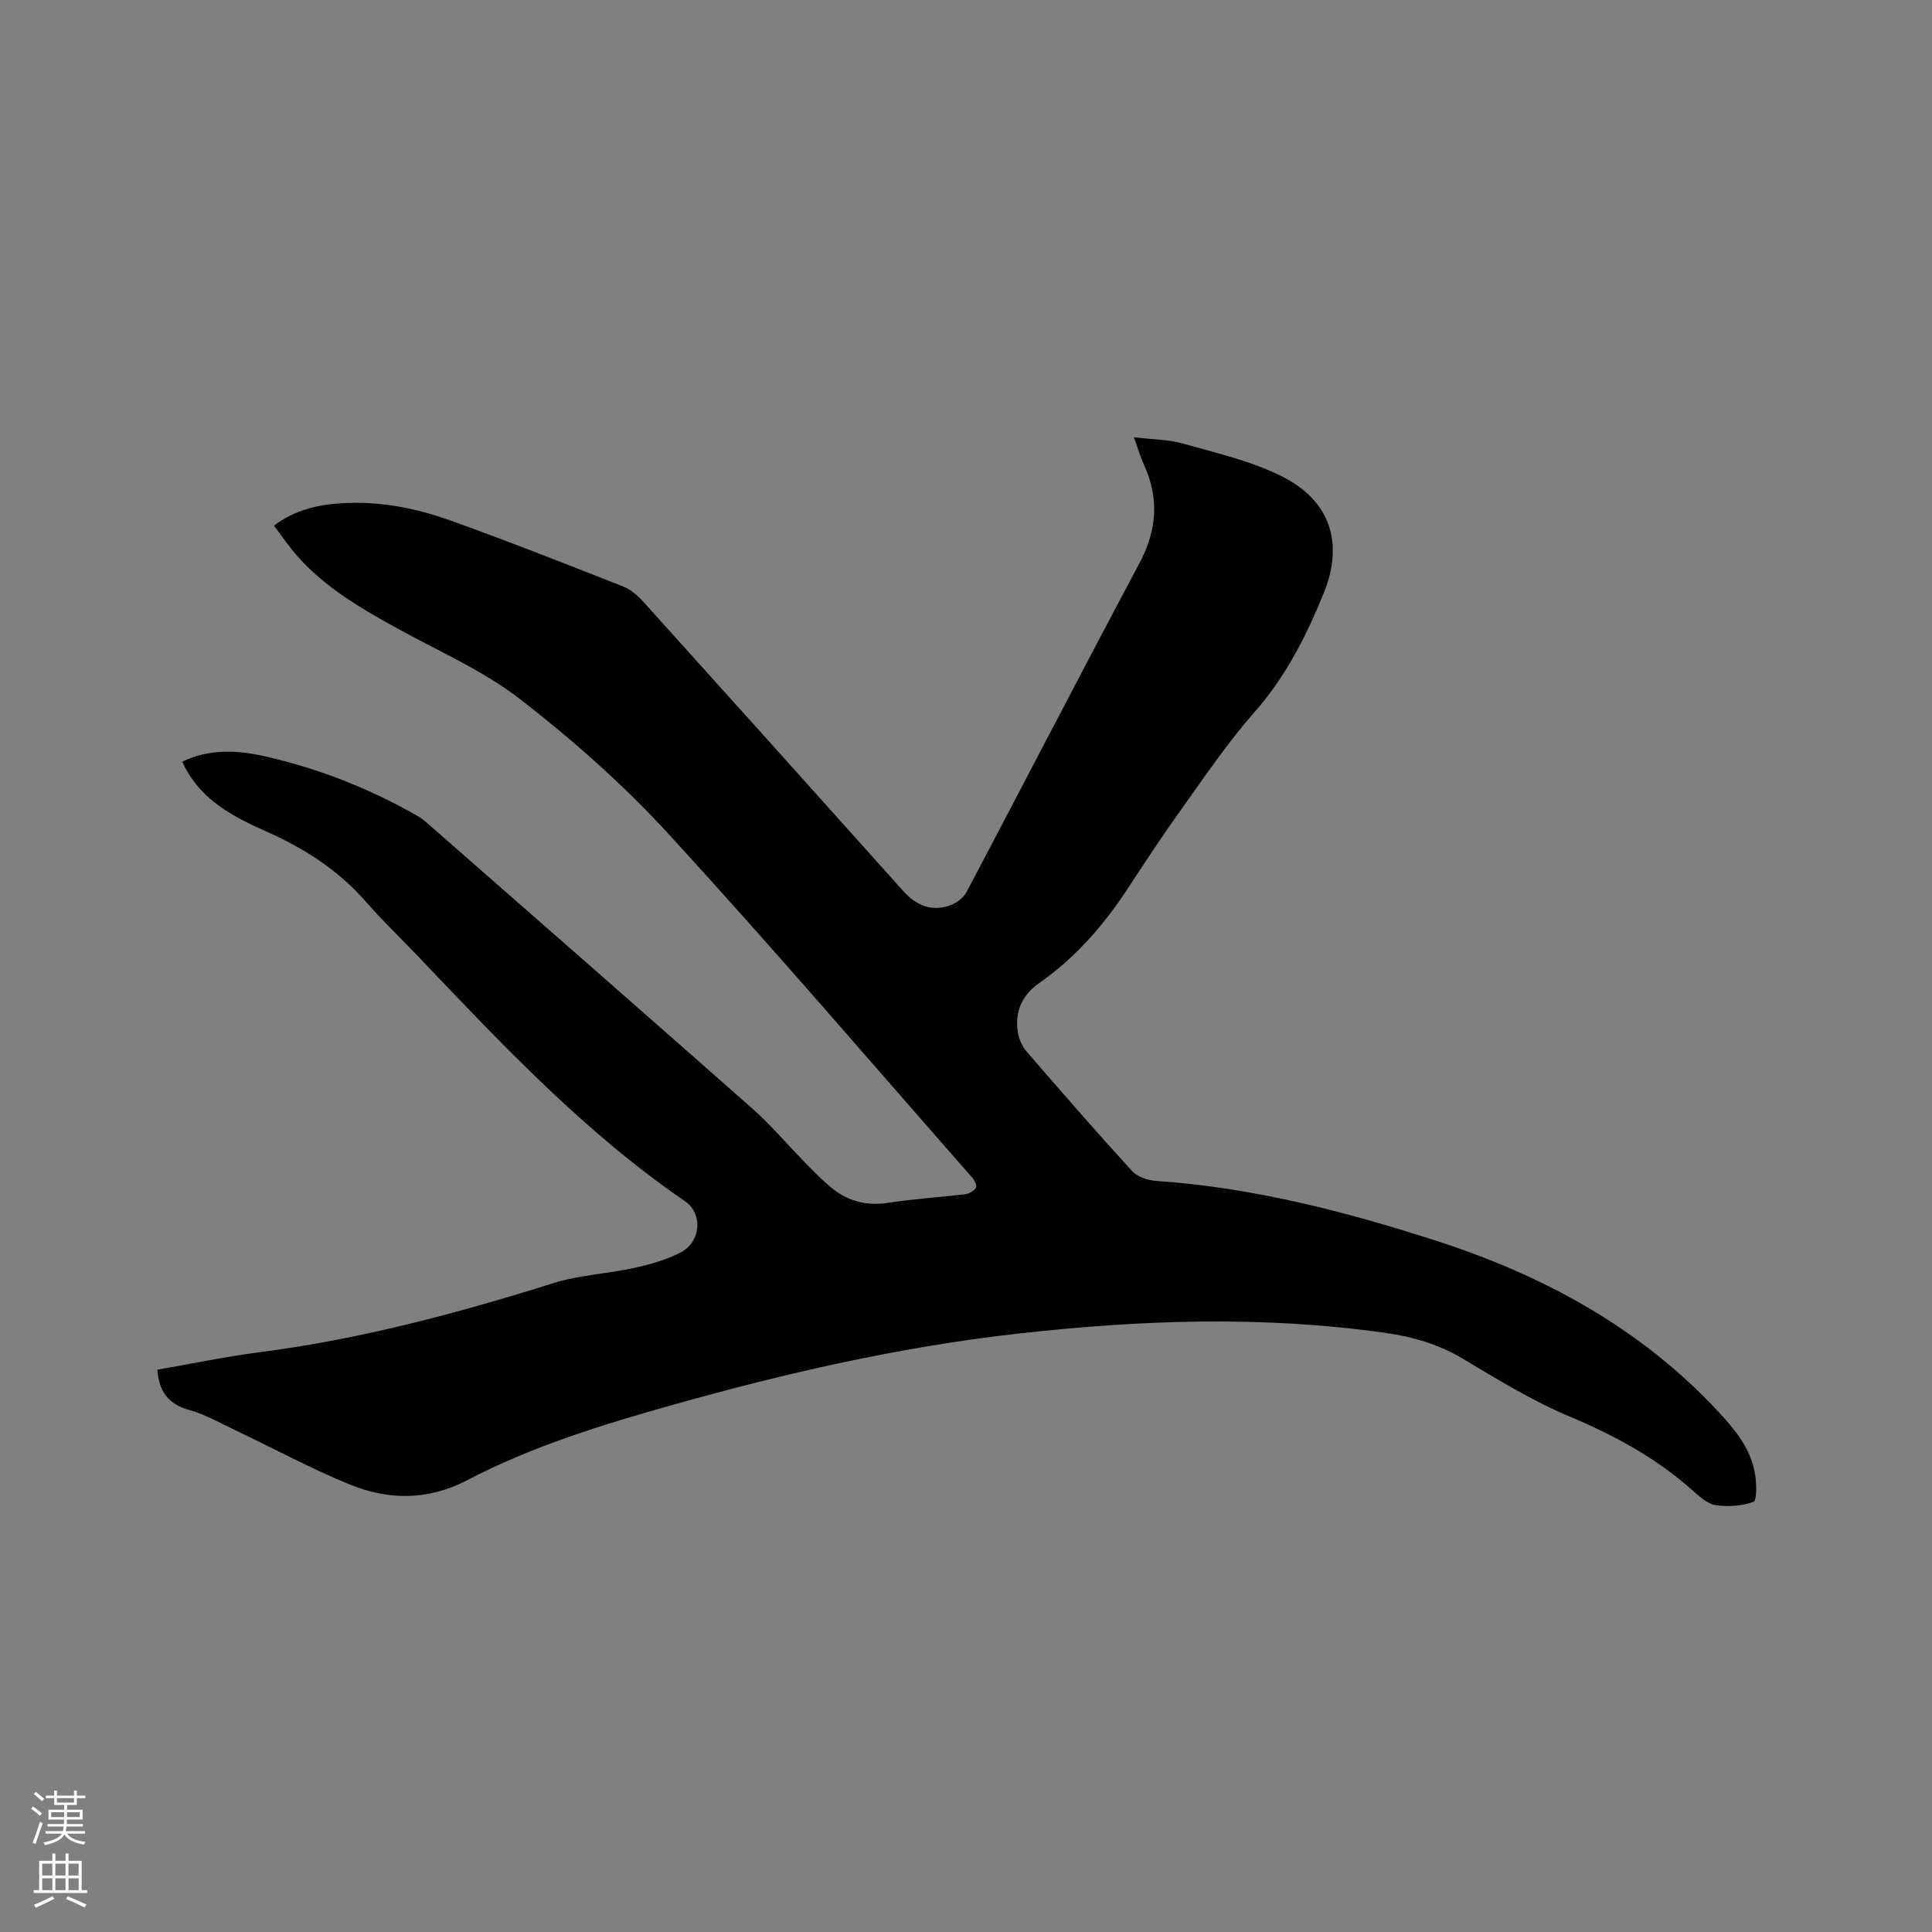 <svg enable-background="new 0 0 400 400" viewBox="0 0 400 400" xmlns="http://www.w3.org/2000/svg"><rect x="0" y="0" width="400" height="400" fill="#808080" stroke="none"/><path d="m6.44 374.46.42-.45c.65.47 1.27.95 1.85 1.44l-.45.49c-.65-.56-1.25-1.06-1.82-1.48m.93 7.33-.63-.26c.55-1.36 1.05-2.8 1.52-4.33.19.1.38.19.59.27-.46 1.29-.95 2.73-1.48 4.32m-.38-10.38.44-.42c.43.34 1.01.82 1.74 1.44l-.49.49c-.53-.51-1.09-1.01-1.69-1.51m2.5.35h1.72v-1.04h.59v1.04h3.52v-1.04h.59v1.04h1.75v.53h-1.75v1.42h-2.03v.97h3.22v2.03h-3.24c0 .35-.01.66-.03.93h3.32v.53h-3.37c-.03.27-.08.58-.15.94h3.96v.53h-3.71c.67.92 1.93 1.48 3.79 1.68-.13.24-.23.44-.29.59-2.13-.38-3.48-1.08-4.04-2.12-.43.97-1.77 1.72-4.03 2.23-.09-.19-.2-.37-.33-.55 2.1-.42 3.37-1.03 3.81-1.83h-3.36v-.53h3.58c.08-.29.13-.61.16-.94h-3.33v-.53h3.39c.02-.27.04-.58.04-.93h-3.23v-2.03h3.25v-.97h-2.07v-1.42h-1.73zm1.12 3.44v1h2.65c.01-.3.02-.44.01-.4v-.25-.35zm1.19-2h3.52v-.91h-3.52zm4.71 2h-2.63v.59c0 .15-.01.28-.01.4h2.64z" fill="#fbfcfa"/><path d="m13.56 383.74h.63v1.52h2.72v6.07h1.13v.6h-11.06v-.6h1.13v-6.07h2.73v-1.52h.63v1.52h2.1v-1.52zm-2.69 8.83.38.56c-1.24.63-2.53 1.25-3.85 1.85-.1-.21-.21-.42-.34-.63 1.36-.55 2.63-1.15 3.81-1.78m-2.13-4.27h2.1v-2.45h-2.1zm0 3.04h2.1v-2.46h-2.1zm2.72-3.04h2.1v-2.45h-2.1zm0 3.04h2.1v-2.46h-2.1zm6.07 3.6c-1.41-.71-2.7-1.3-3.86-1.78l.35-.56c1.45.62 2.75 1.19 3.88 1.72zm-1.25-9.09h-2.1v2.45h2.1zm-2.09 5.49h2.1v-2.46h-2.1z" fill="#fbfcfa"/><path d="m32.58 283.58c7.1-1.23 14.24-2.73 21.46-3.66 20.67-2.67 40.66-8.02 60.5-14.25 5.4-1.7 11.24-1.94 16.8-3.17 3.28-.72 6.63-1.65 9.58-3.19 4.21-2.19 4.67-8.03.88-10.63-20.82-14.26-37.95-32.52-55.21-50.65-3.58-3.76-7.36-7.35-10.77-11.27-5.78-6.63-12.93-11.19-20.87-14.7-6.65-2.94-13-6.32-16.62-13.12-.2-.37-.35-.75-.58-1.25 5.62-2.71 11.44-2.39 17.16-1.09 11.11 2.52 21.63 6.68 31.53 12.33.91.52 1.72 1.22 2.51 1.92 22.32 19.56 44.67 39.1 66.91 58.75 3.72 3.29 6.94 7.14 10.42 10.69 1.85 1.89 3.69 3.81 5.71 5.5 3.41 2.84 7.29 3.95 11.83 3.25 5.33-.83 10.75-1.15 16.11-1.81.79-.1 1.78-.7 2.15-1.37.24-.42-.33-1.53-.82-2.08-20.92-23.81-41.54-47.9-62.97-71.25-9.26-10.09-19.68-19.31-30.52-27.71-7.7-5.97-16.94-9.98-25.56-14.74-7.54-4.16-14.96-8.48-20.73-15.04-1.66-1.89-3.08-3.99-4.76-6.21 4.33-3.27 9.03-4.32 13.91-4.63 7.73-.5 15.26.93 22.47 3.51 12.04 4.31 23.95 9.01 35.86 13.69 1.59.63 3.07 1.89 4.24 3.19 17.97 19.92 35.89 39.88 53.78 59.86 2.75 3.07 5.99 4.42 9.93 2.91 1.25-.48 2.6-1.53 3.21-2.68 11.96-22.66 23.72-45.43 35.77-68.04 3.63-6.81 4.16-13.4.97-20.38-.74-1.62-1.24-3.36-2.1-5.73 3.7.45 7.08.44 10.21 1.32 6.89 1.95 14.04 3.59 20.38 6.75 10 4.98 12.94 13.74 8.75 24.11-3.61 8.92-7.93 17.45-14.46 24.84-5.52 6.25-10.22 13.25-15.09 20.05-3.89 5.42-7.55 11.01-11.21 16.59-4.94 7.51-10.77 14.15-18.18 19.34-3.53 2.47-5.12 5.92-4.42 10.19.22 1.38.85 2.88 1.76 3.93 7.21 8.35 14.45 16.67 21.89 24.81 1.11 1.21 3.26 1.92 4.98 2.04 19.92 1.35 39.07 6.29 57.95 12.38 22.2 7.16 42.24 18.02 58.36 35.3 3.57 3.83 6.91 7.86 7.72 13.24.28 1.87.35 5.26-.38 5.52-2.4.87-5.27 1.07-7.82.68-1.71-.26-3.35-1.78-4.76-3.03-7.52-6.71-16.13-11.4-25.44-15.3-7.68-3.22-14.88-7.65-22.06-11.94-5.03-3-10.29-4.57-16.04-5.38-25.49-3.63-50.89-2.71-76.38.17-24.2 2.73-47.82 8.13-71.16 14.7-14.54 4.09-29.11 8.55-42.59 15.6-8.19 4.28-16.41 4.18-24.53.84-8.01-3.29-15.67-7.44-23.5-11.16-3.15-1.5-6.25-3.29-9.58-4.2-4.32-1.21-6.26-3.83-6.58-8.34z" fill="#010100"/></svg>